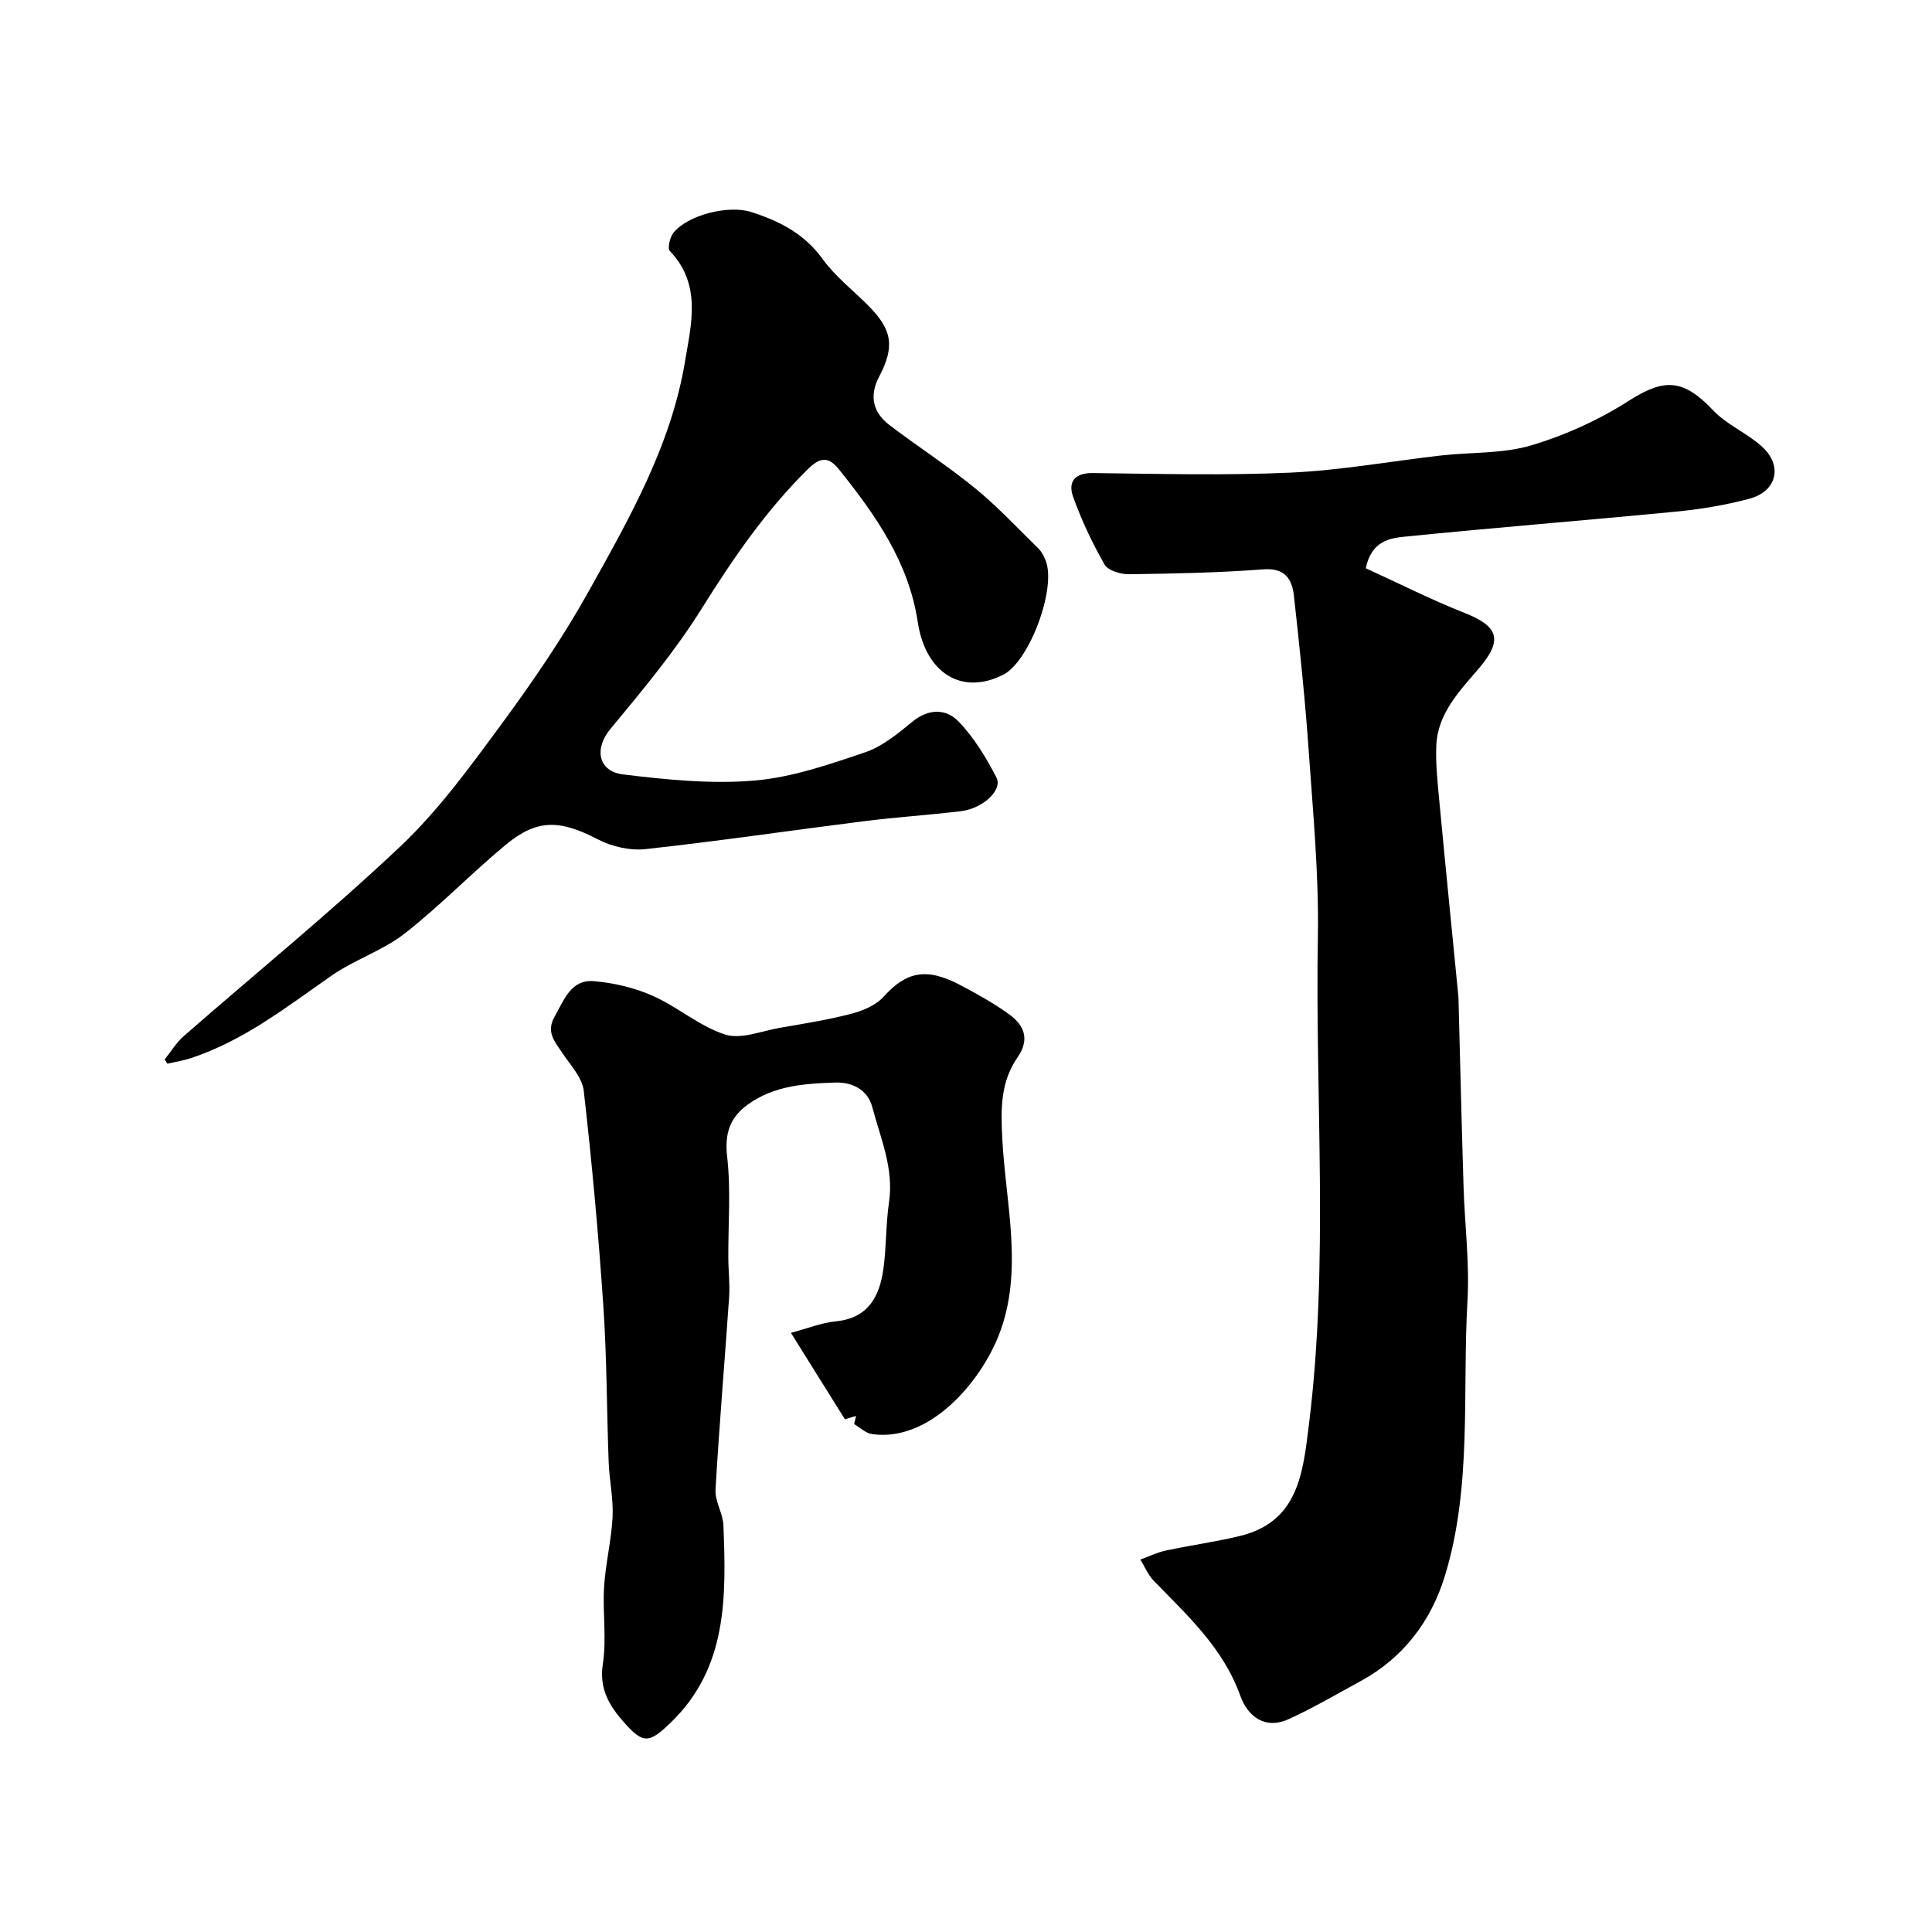 <svg enable-background="new 0 0 400 400" viewBox="0 0 400 400" xmlns="http://www.w3.org/2000/svg"><g fill="#000001"><path d="m282.77 117.65c6.88 3.14 13.53 6.52 20.43 9.24 7.16 2.82 7.97 5.66 2.95 11.54-4 4.68-8.51 9.29-8.78 15.96-.16 3.89.29 7.82.65 11.71 1.26 13.4 2.61 26.78 3.92 40.17.05.5.04 1 .05 1.5.33 12.6.63 25.2 1.02 37.79.24 7.96 1.27 15.94.81 23.85-1.09 19.01 1.01 38.35-4.69 56.92-2.87 9.34-8.58 16.89-17.38 21.7-4.95 2.7-9.83 5.56-14.95 7.9-4.93 2.25-8.5-.62-10.01-4.84-3.54-9.9-10.95-16.63-17.93-23.82-1.18-1.21-1.85-2.91-2.76-4.38 1.75-.63 3.45-1.48 5.26-1.86 5.07-1.09 10.23-1.79 15.27-3 12.21-2.92 13.12-13.11 14.35-22.94 4.2-33.66 1.28-67.47 1.87-101.21.22-12.85-1.01-25.74-1.91-38.59-.74-10.65-1.87-21.28-3.04-31.89-.39-3.52-1.84-5.87-6.38-5.52-9.23.7-18.5.88-27.76 1.01-1.73.02-4.35-.75-5.07-2.01-2.56-4.48-4.8-9.22-6.53-14.08-1.06-2.99.31-4.91 4.1-4.86 13.66.16 27.35.53 40.98-.09 10.44-.48 20.81-2.38 31.23-3.56 6.2-.7 12.69-.33 18.55-2.08 7.04-2.1 13.99-5.26 20.19-9.22 7.35-4.69 11.26-4.6 17.48 1.97 2.86 3.02 7.07 4.72 10.17 7.56 4.29 3.94 3.01 9.21-2.65 10.73-5 1.35-10.2 2.19-15.36 2.69-18.63 1.81-37.29 3.28-55.91 5.16-3.15.32-6.97.83-8.17 6.55z"/><path d="m34.1 219.34c1.31-1.63 2.41-3.49 3.96-4.84 14.99-13.11 30.47-25.68 44.92-39.35 7.91-7.49 14.45-16.54 20.95-25.37 6.46-8.78 12.66-17.86 17.96-27.37 8.39-15.05 17.04-30.18 19.92-47.5 1.29-7.73 3.52-16-3.12-22.94-.53-.55-.01-2.81.72-3.74 2.91-3.71 11.4-5.85 16.1-4.34 5.83 1.86 11 4.46 14.79 9.72 2.6 3.6 6.25 6.44 9.43 9.62 5.03 5.04 5.57 8.52 2.26 14.81-2.05 3.91-1.26 7.35 2.12 9.93 5.84 4.46 12.06 8.45 17.74 13.09 4.66 3.8 8.8 8.25 13.11 12.47.68.66 1.16 1.6 1.52 2.49 2.31 5.69-3.33 20.9-8.75 23.66-8.56 4.37-16.11-.27-17.72-10.91-1.87-12.38-8.75-22.16-16.32-31.6-2.22-2.77-3.96-2.47-6.44-.03-8.71 8.6-15.51 18.52-21.98 28.88-5.52 8.83-12.29 16.93-18.95 24.98-3.31 4.01-2.51 8.71 2.72 9.34 8.97 1.09 18.16 2.02 27.11 1.27 7.78-.65 15.48-3.32 22.96-5.85 3.58-1.21 6.79-3.88 9.79-6.34 3.38-2.78 7-2.7 9.56-.04 3.2 3.32 5.7 7.46 7.84 11.59 1.34 2.6-2.8 6.43-7.37 6.98-6.67.8-13.38 1.23-20.05 2.07-15.08 1.9-30.13 4.13-45.24 5.78-3.2.35-6.97-.52-9.86-2.02-7.77-4.03-12.5-4.31-19.02 1.08-7.18 5.93-13.67 12.72-21 18.43-4.55 3.55-10.38 5.4-15.14 8.72-9.24 6.44-18.12 13.42-28.99 17.03-1.62.54-3.32.8-4.99 1.19-.18-.28-.36-.59-.54-.89z"/><path d="m177.24 293.15c-.88.27-1.77.54-2.31.7-3.7-5.92-7.28-11.66-11.18-17.9 3.43-.91 6.32-2.09 9.3-2.38 6.74-.67 9.05-5.15 9.85-10.87.63-4.56.49-9.23 1.16-13.78 1.04-7.01-1.76-13.25-3.46-19.7-.98-3.72-4.3-5.19-7.59-5.09-6.31.2-12.73.6-18.18 4.55-3.73 2.7-4.83 5.99-4.28 10.82.79 6.89.2 13.93.24 20.91.01 2.7.35 5.41.17 8.1-.91 13.3-2.05 26.59-2.82 39.9-.14 2.43 1.54 4.92 1.64 7.41.56 14.73.91 29.48-10.98 40.89-4.42 4.24-5.62 4.38-9.57-.07-2.99-3.37-5.23-6.91-4.42-12.13.81-5.2-.07-10.65.26-15.96.3-4.86 1.52-9.66 1.76-14.52.18-3.74-.67-7.52-.81-11.29-.41-10.76-.37-21.55-1.1-32.28-1.01-14.9-2.37-29.78-4.06-44.62-.31-2.75-2.77-5.32-4.44-7.84-1.55-2.34-3.42-4.3-1.59-7.52 1.96-3.45 3.36-7.74 8.15-7.34 4.13.35 8.39 1.36 12.17 3.04 5.17 2.29 9.67 6.3 14.97 8.01 3.28 1.05 7.51-.72 11.28-1.38 4.97-.86 9.98-1.65 14.85-2.92 2.41-.63 5.1-1.76 6.7-3.54 4.73-5.24 8.9-6.11 16.03-2.32 3.45 1.83 6.91 3.75 10.05 6.05 3.07 2.25 4.2 5.15 1.64 8.84-3.52 5.08-3.48 10.57-3.16 16.8.7 13.55 4.48 27.51-.72 40.72-3.85 9.78-14.32 22.14-26.22 20.48-1.31-.18-2.49-1.35-3.73-2.07.14-.56.27-1.13.4-1.7z"/></g></svg>